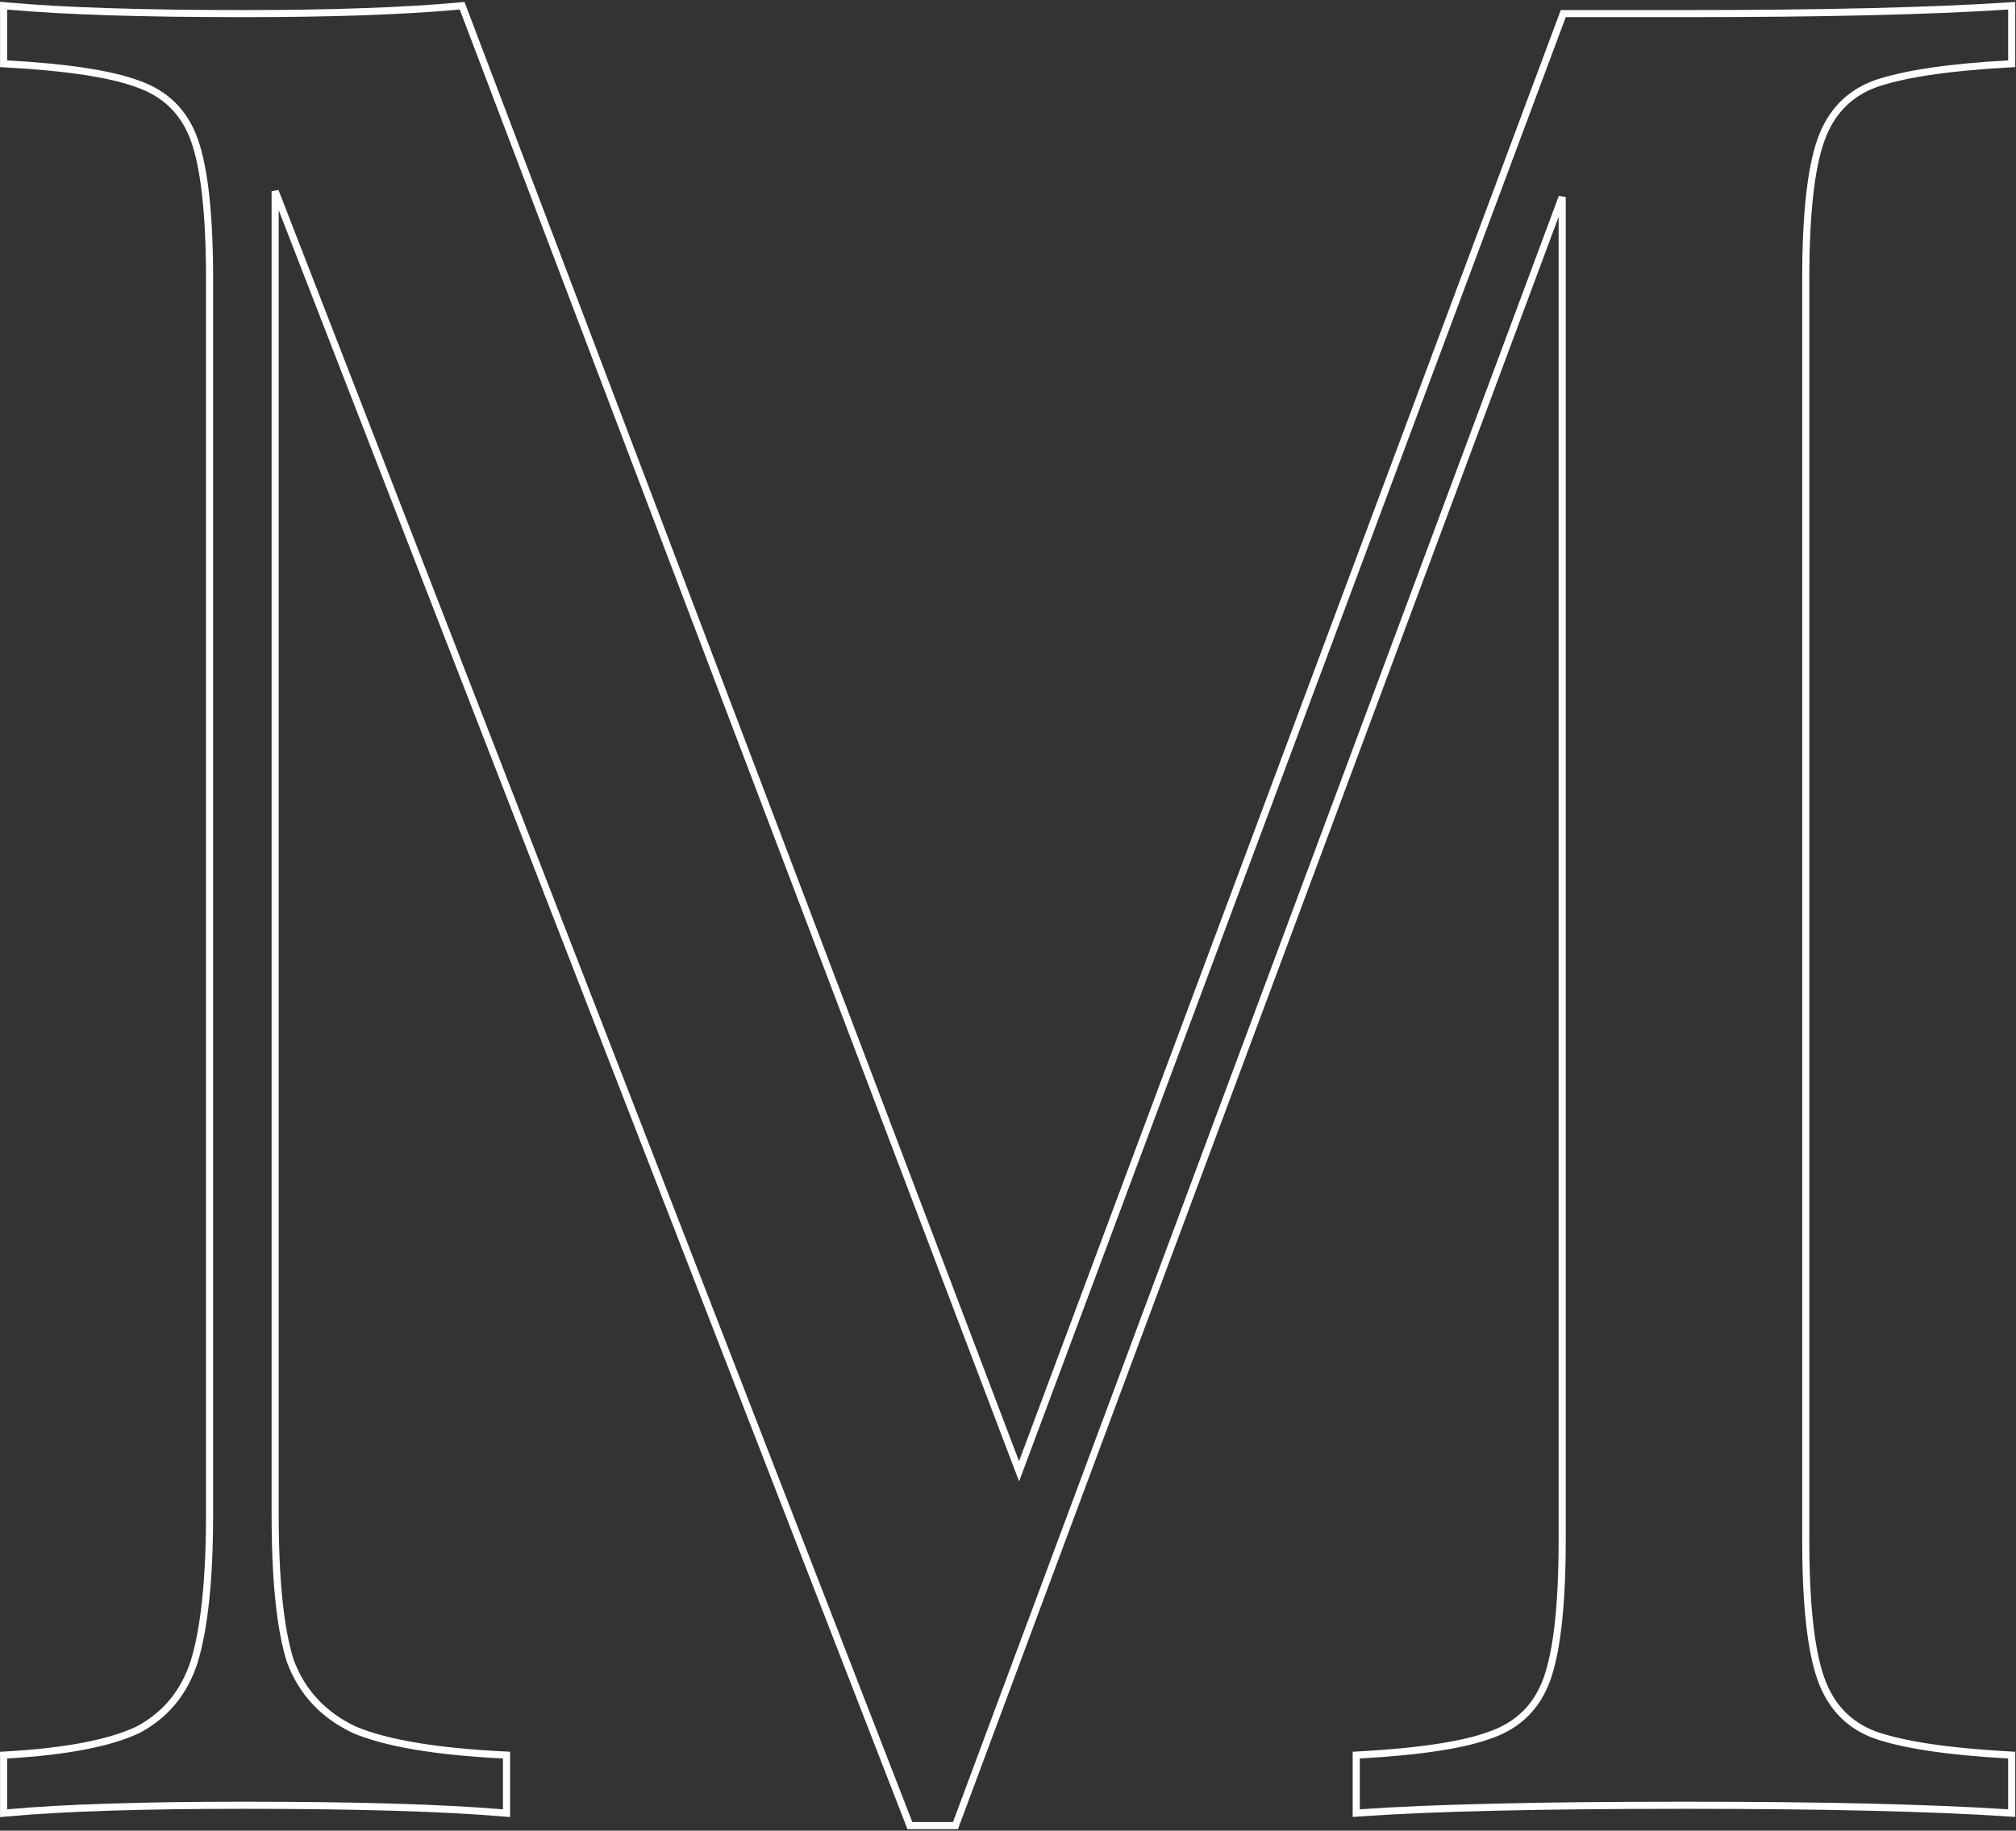 <?xml version="1.0" encoding="UTF-8"?> <svg xmlns="http://www.w3.org/2000/svg" width="850" height="772" viewBox="0 0 850 772" fill="none"><rect x="0" y="0" width="850" height="772" fill="#333333" stroke="none"/> <path d="M846.771 26.962L848.188 26.883V25.464V4.024V2.423L846.591 2.527C813.764 4.668 768.42 5.74 710.544 5.74H660.16H659.119L658.755 6.715L429.668 620.456L195.242 3.491L194.838 2.427L193.704 2.53C170.183 4.668 139.86 5.74 102.72 5.74C59.855 5.74 26.676 4.668 3.16 2.53L1.524 2.381V4.024V25.464V26.883L2.941 26.962C28.647 28.39 47.034 31.241 58.241 35.444L58.255 35.45L58.269 35.454C69.99 39.591 77.873 47.474 82.01 59.195C86.207 71.088 88.356 90.523 88.356 117.656V638.648C88.356 665.751 86.213 686.299 81.99 700.382C77.819 713.583 69.865 723.258 58.097 729.498C46.212 735.082 27.875 738.637 2.938 740.062L1.524 740.143V741.56V763V764.643L3.16 764.494C26.676 762.356 59.855 761.284 102.72 761.284C149.874 761.284 186.274 762.356 211.939 764.495L213.564 764.63V763V741.56V740.133L212.139 740.062C183.616 738.636 162.759 735.075 149.428 729.47C136.217 723.204 127.224 713.507 122.364 700.339C118.154 686.986 116.012 666.461 116.012 638.648V80.639L383.258 768.903L383.629 769.86H384.656H401.808H402.85L403.214 768.883L658.66 83.1V649.368C658.66 676.501 656.511 695.936 652.314 707.829C648.177 719.55 640.294 727.432 628.573 731.569L628.559 731.574L628.545 731.579C617.338 735.782 598.951 738.634 573.245 740.062L571.828 740.141V741.56V763V764.611L573.435 764.496C603.395 762.356 649.09 761.284 710.544 761.284C768.42 761.284 813.764 762.356 846.591 764.497L848.188 764.601V763V741.56V740.141L846.771 740.062C821.083 738.635 802.325 735.786 790.384 731.574C779.398 727.45 771.85 719.581 767.703 707.829C763.505 695.936 761.356 676.501 761.356 649.368V117.656C761.356 90.523 763.505 71.088 767.703 59.195C771.851 47.442 779.399 39.574 790.385 35.449C802.326 31.238 821.083 28.389 846.771 26.962Z" stroke="white" stroke-width="3"></path> </svg> 